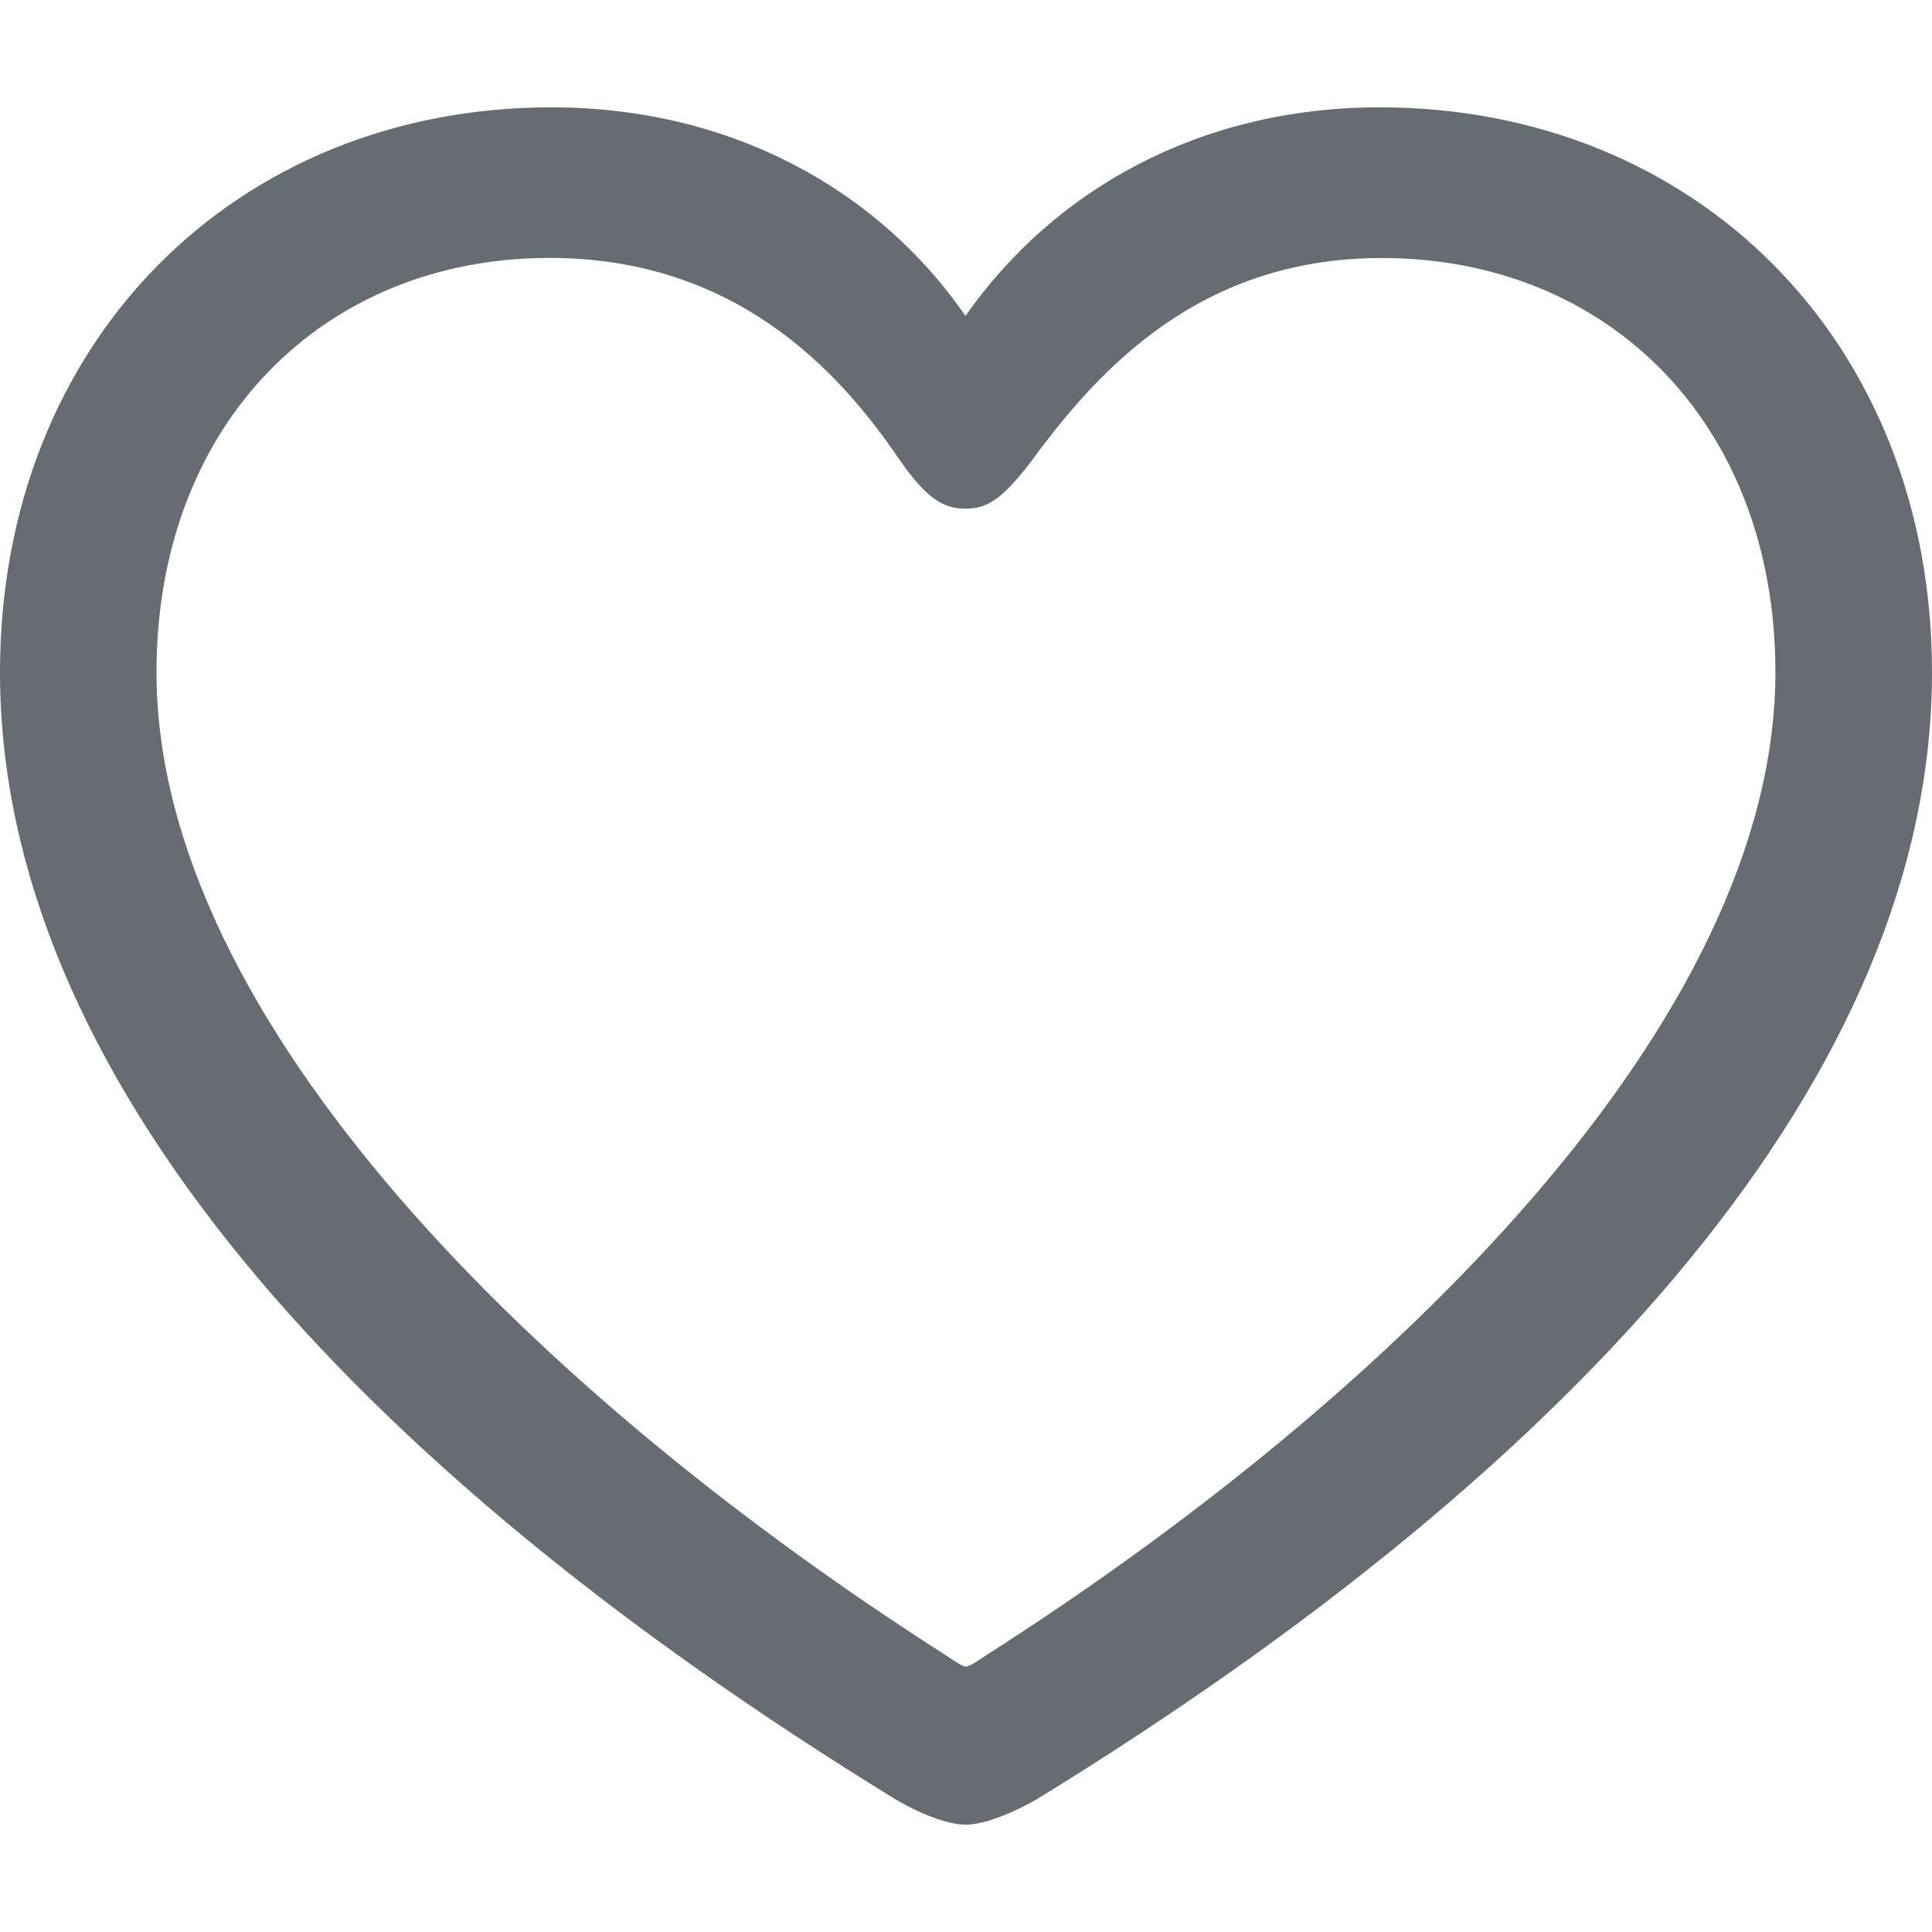 <svg width="18" height="18" fill="none" xmlns="http://www.w3.org/2000/svg"><path d="M0 6.264c0 3.712 3.234 7.363 8.343 10.5.19.114.471.236.652.236.19 0 .462-.122.662-.235C14.766 13.627 18 9.976 18 6.264 18 3.179 15.799 1 12.854 1c-1.675 0-3.034.767-3.859 1.943C8.19 1.776 6.821 1 5.136 1 2.201 1 0 3.179 0 6.264zm1.458 0c0-2.318 1.559-3.861 3.66-3.861 1.712 0 2.682 1.02 3.27 1.891.245.349.4.445.607.445.218 0 .354-.105.616-.445.625-.854 1.568-1.89 3.262-1.89 2.11-.001 3.668 1.542 3.668 3.86 0 3.241-3.56 6.736-7.355 9.159-.09.06-.154.104-.19.104-.028 0-.091-.043-.182-.104C5.02 13 1.458 9.505 1.458 6.263z" fill="#666C71"/></svg>